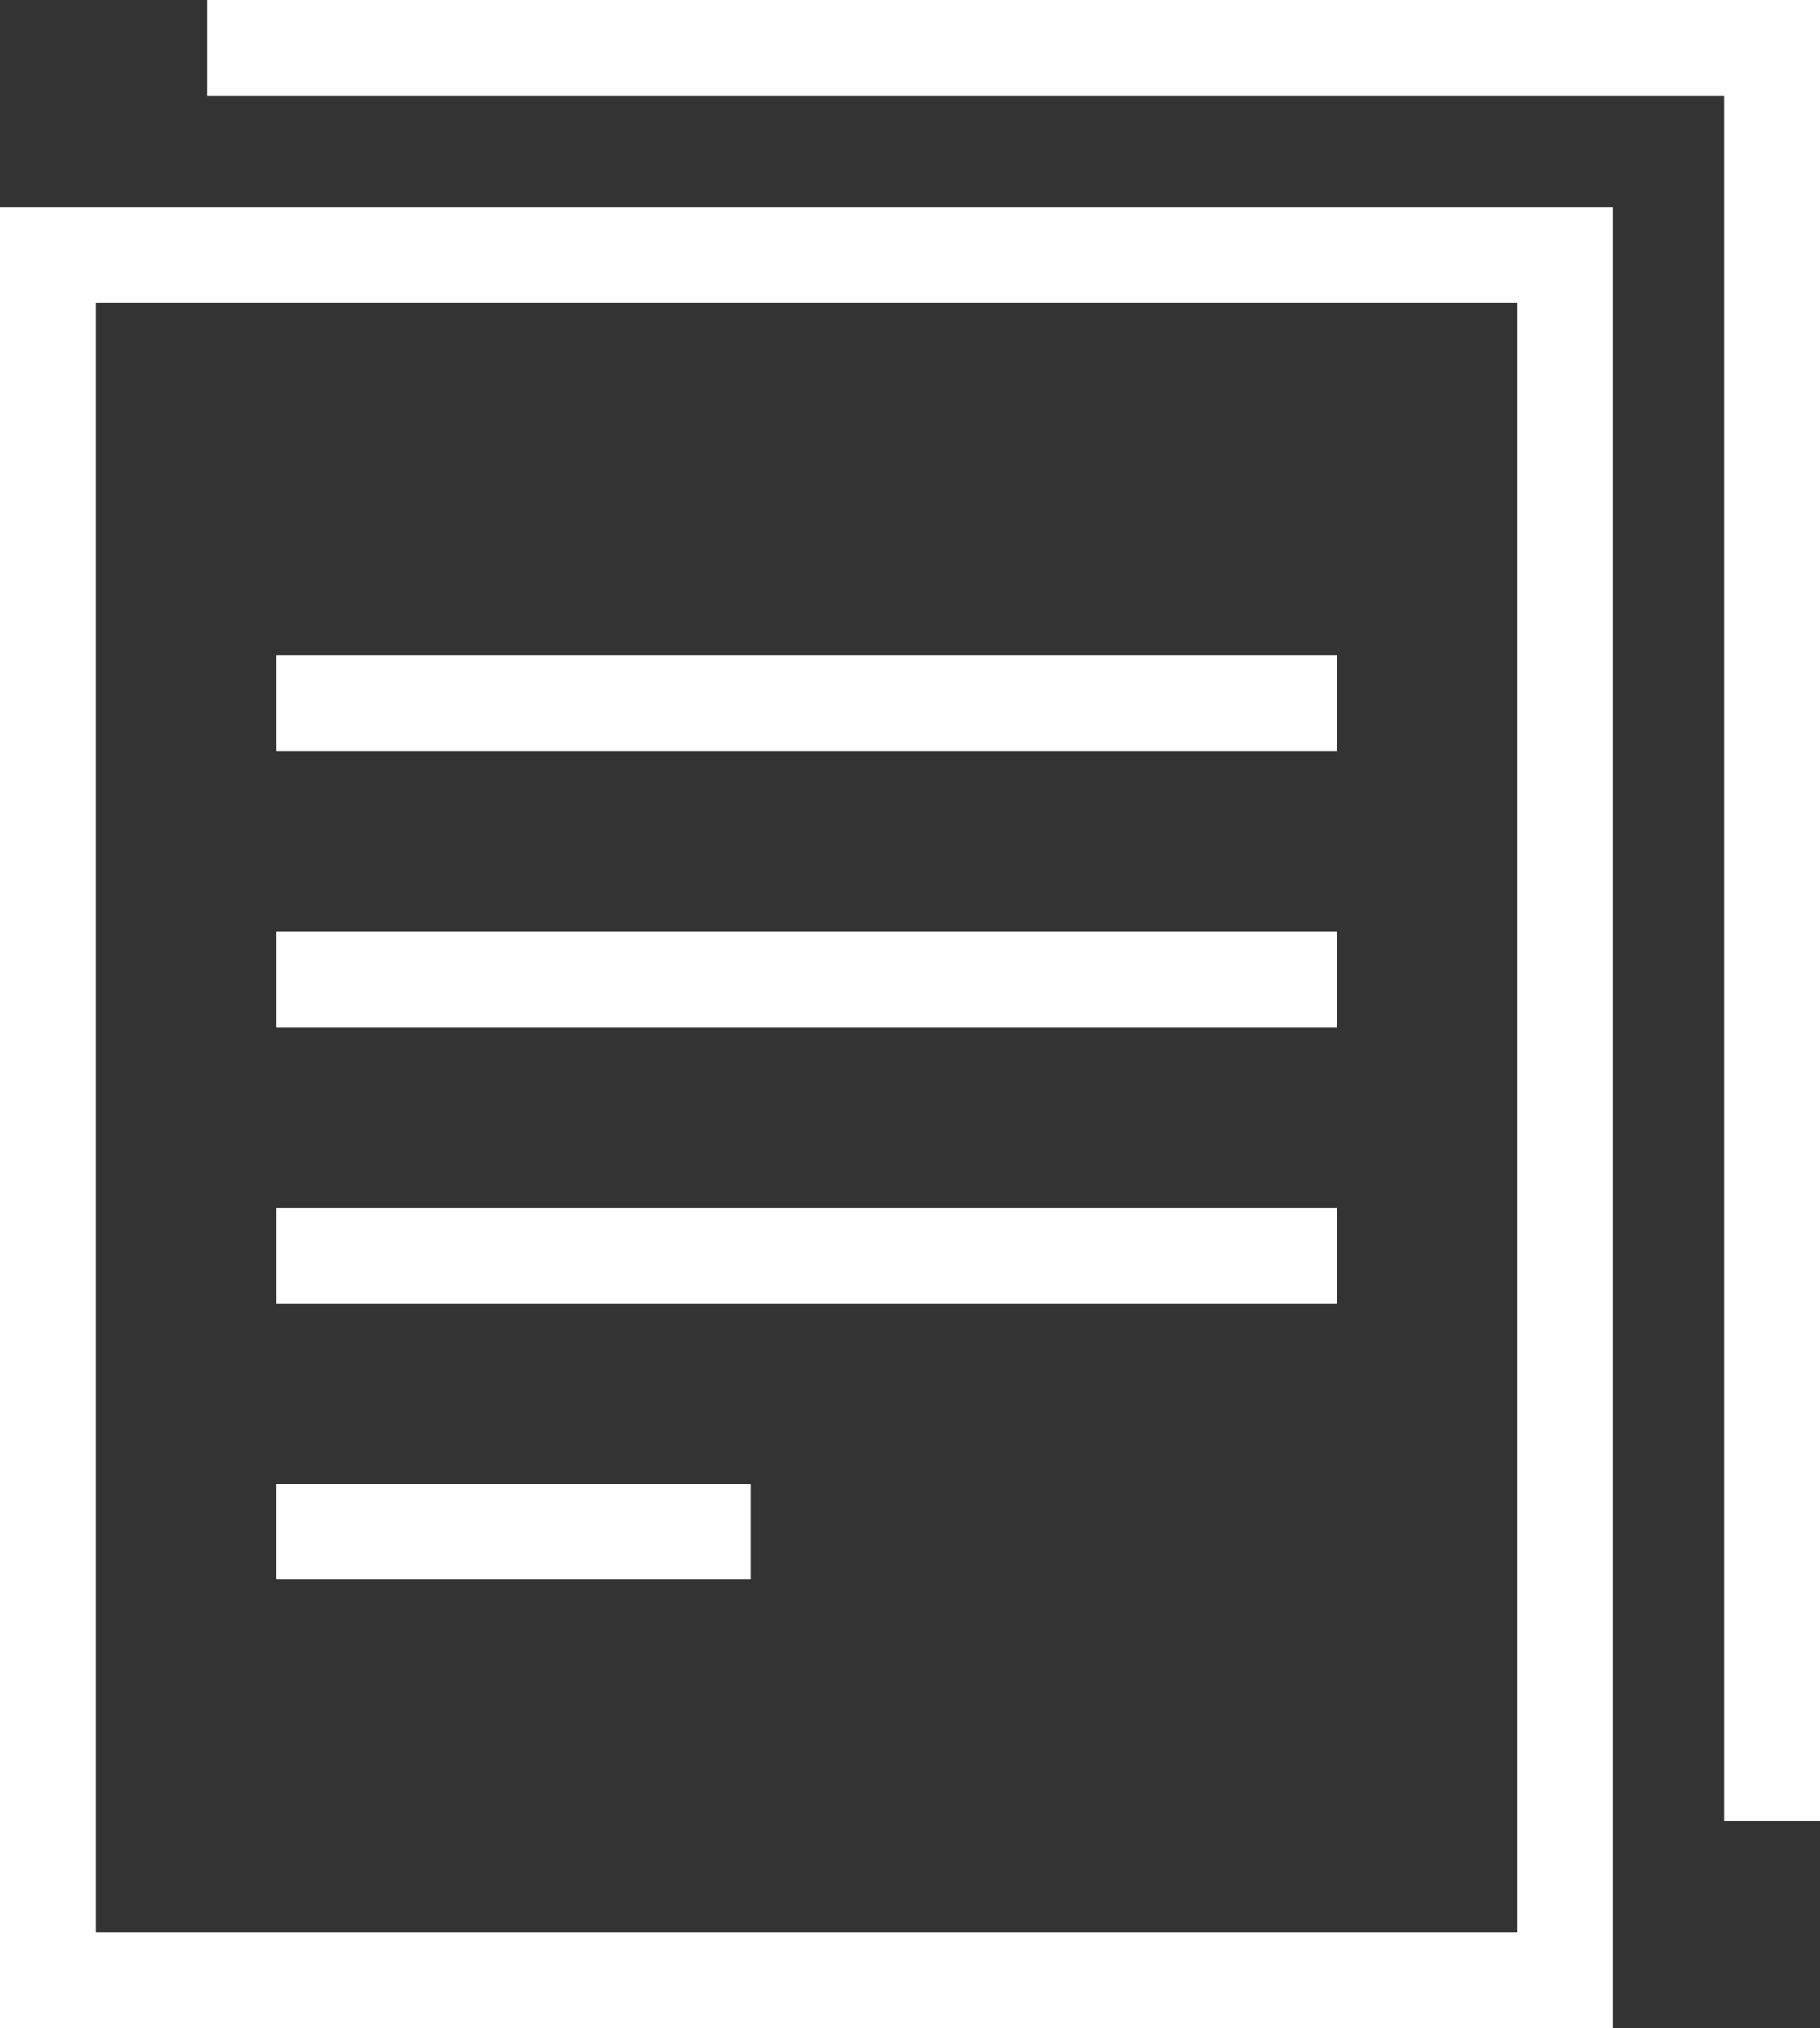 <?xml version="1.0" encoding="UTF-8"?> <svg xmlns="http://www.w3.org/2000/svg" width="38.09" height="42.42" viewBox="0 0 38.09 42.42"><rect x="0" y="0" width="38.09" height="42.42" fill="#333333" stroke="none"/><g id="icon_papers_white" transform="translate(0 0)"><path id="Path_3336" data-name="Path 3336" d="M2,6.33H31.759V40.42H2ZM0,42.42H33.759V4.33H0Z" fill="#fff"></path><path id="Path_3337" data-name="Path 3337" d="M4.331,0V2H36.09V38.09h2V0Z" fill="#fff"></path><rect id="Rectangle_11092" data-name="Rectangle 11092" width="22.21" height="2" transform="translate(5.775 13.714)" fill="#fff"></rect><rect id="Rectangle_11093" data-name="Rectangle 11093" width="22.21" height="2" transform="translate(5.775 19.488)" fill="#fff"></rect><rect id="Rectangle_11094" data-name="Rectangle 11094" width="22.21" height="2" transform="translate(5.775 25.263)" fill="#fff"></rect><rect id="Rectangle_11095" data-name="Rectangle 11095" width="9.94" height="2" transform="translate(5.774 31.037)" fill="#fff"></rect></g></svg> 
